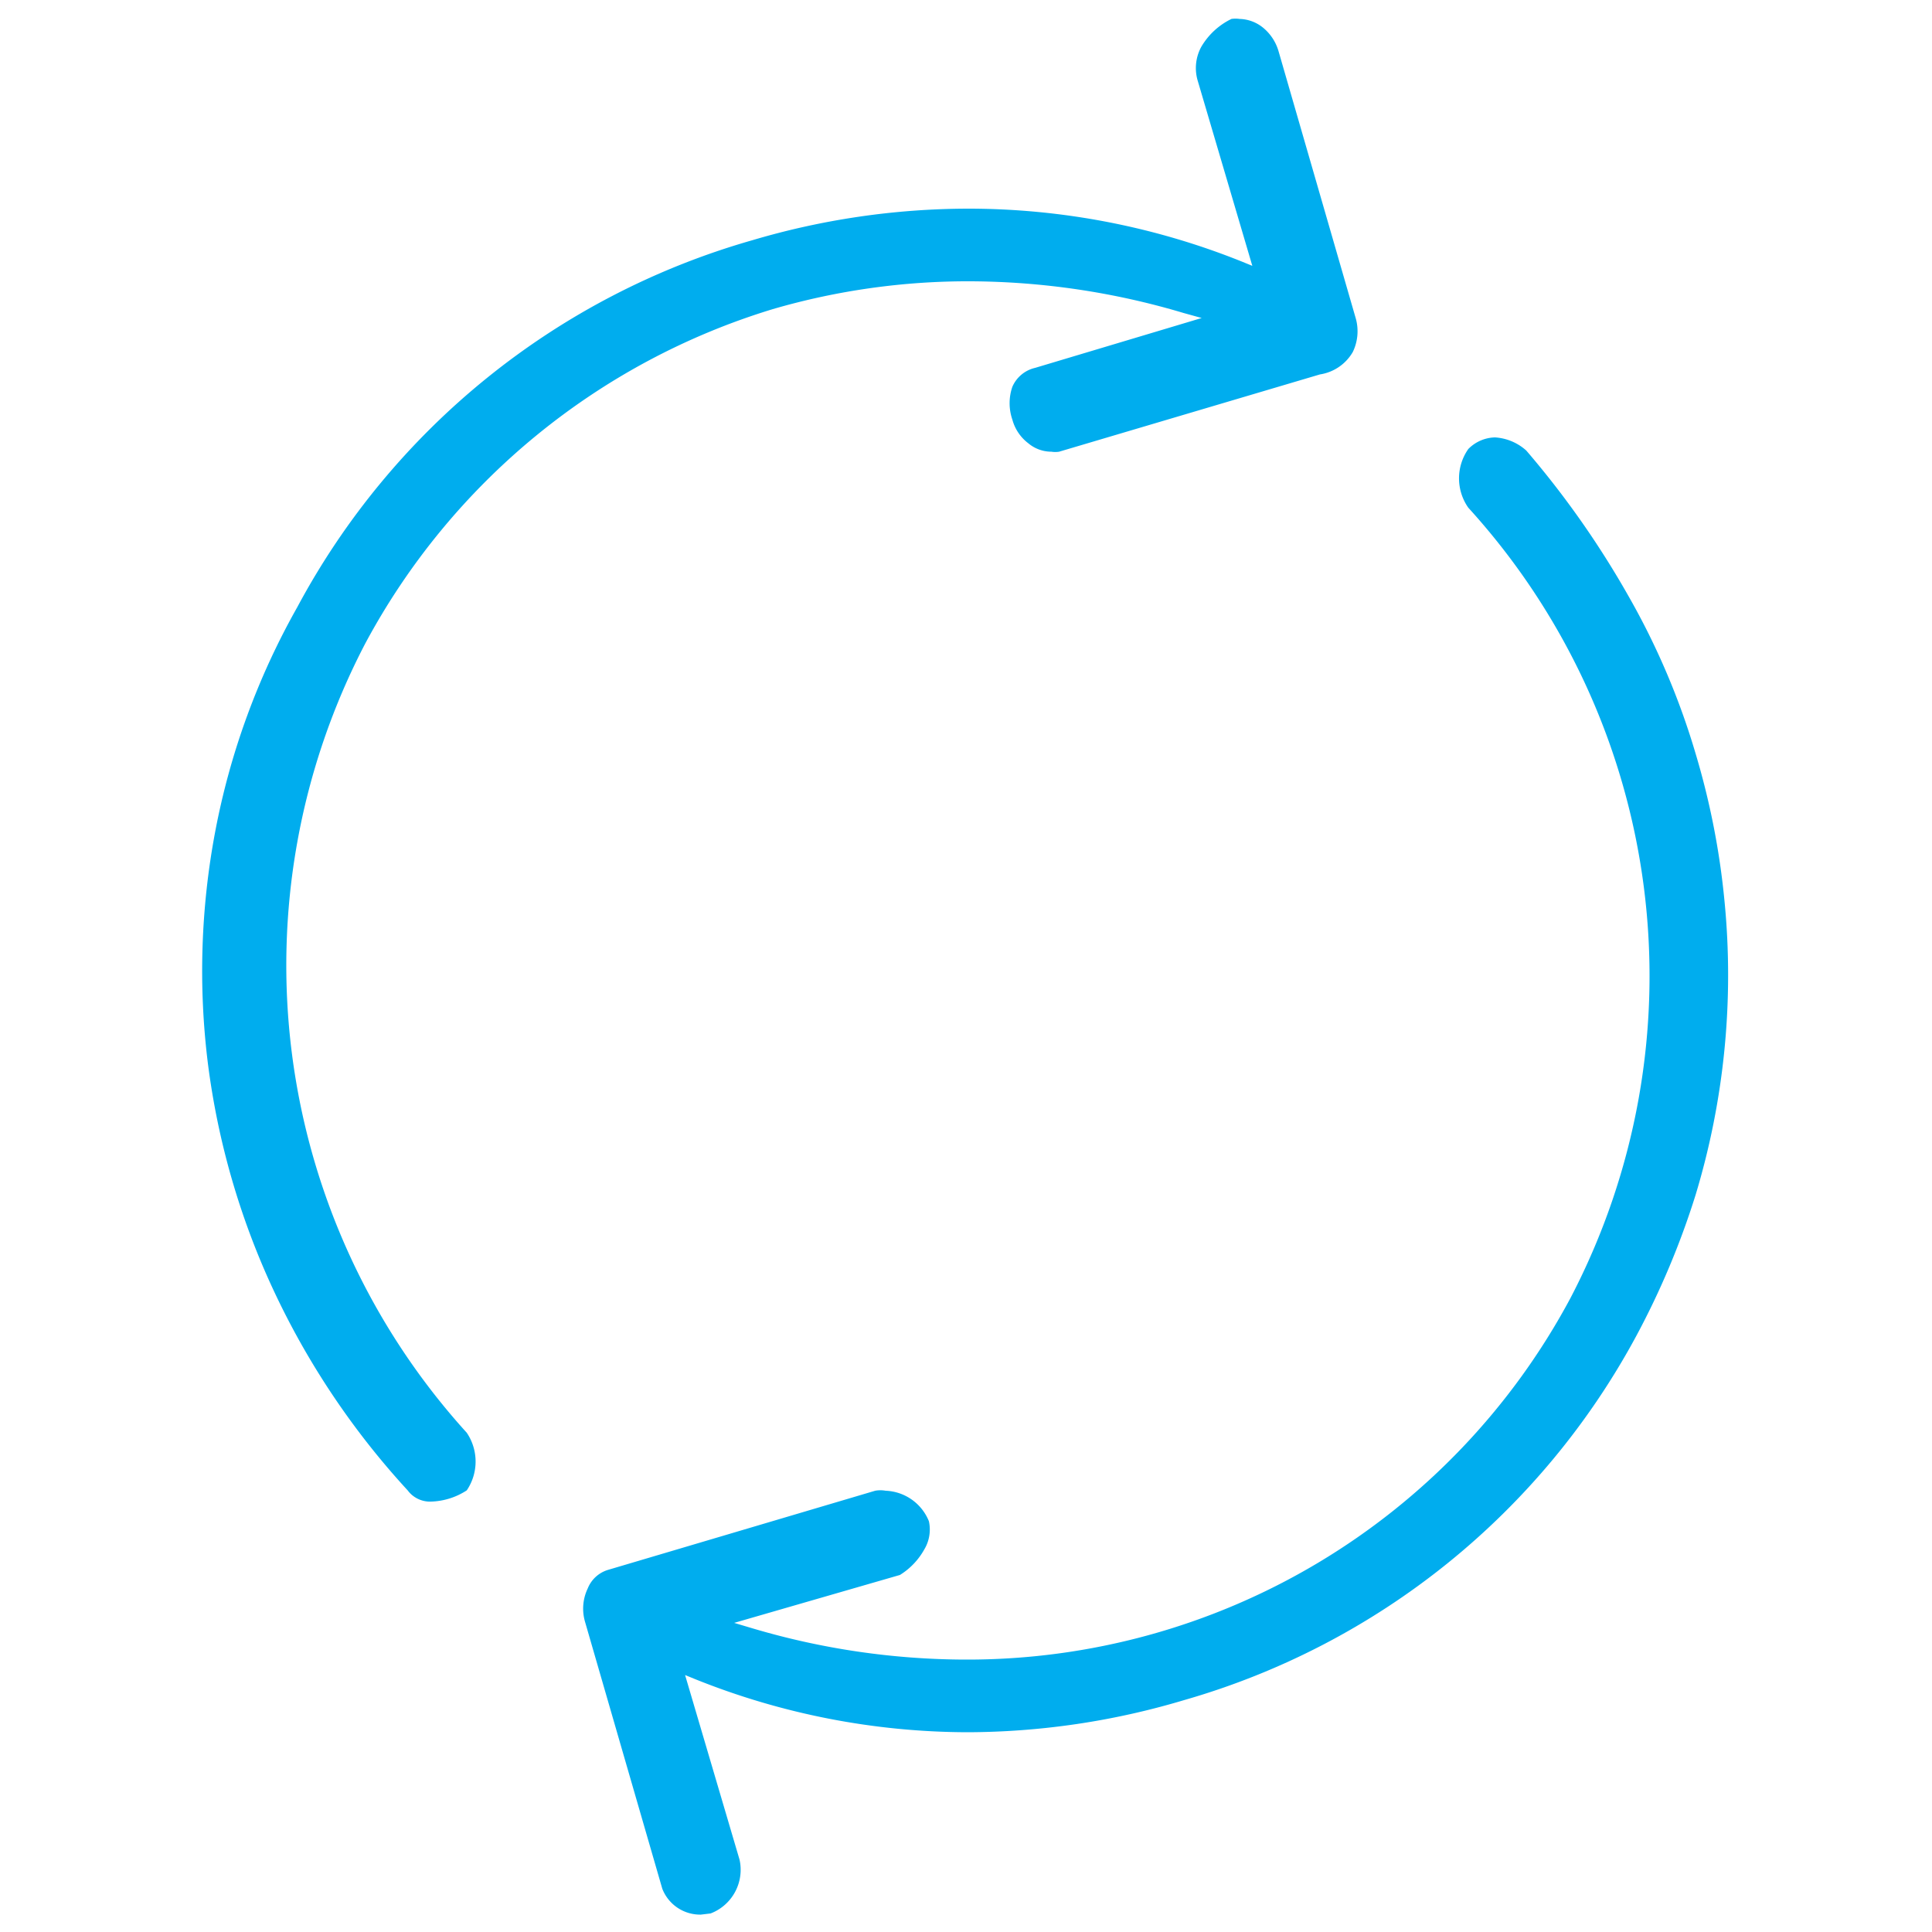 <svg id="Layer_1" data-name="Layer 1" xmlns="http://www.w3.org/2000/svg" viewBox="0 0 50 50"><defs><style>.cls-1{fill:#00adee;}</style></defs><path class="cls-1" d="M11.18,38.86a.72.72,0,0,1-.63-.29,20.37,20.37,0,0,1-3.49-5.22,19.79,19.79,0,0,1-1.68-5.83,19.42,19.42,0,0,1,.19-6,19,19,0,0,1,2.12-5.8A19.39,19.39,0,0,1,19.46,6.22a19.74,19.74,0,0,1,5.61-.82,19,19,0,0,1,7.07,1.37l.27.11L31,2.1a1.15,1.15,0,0,1,.09-.89,1.83,1.83,0,0,1,.78-.72.73.73,0,0,1,.21,0,1,1,0,0,1,.6.22,1.23,1.23,0,0,1,.41.62l2,6.92a1.23,1.23,0,0,1-.08.86,1.19,1.19,0,0,1-.85.58l-6.75,2a.64.64,0,0,1-.2,0,.93.93,0,0,1-.6-.22,1.14,1.14,0,0,1-.41-.61,1.3,1.3,0,0,1,0-.85.85.85,0,0,1,.59-.49L31.1,8.23l-.47-.13a19.52,19.52,0,0,0-5.51-.82A18.06,18.06,0,0,0,20,8,17.87,17.87,0,0,0,9.46,16.64a18,18,0,0,0,2.62,20.44,1.33,1.33,0,0,1,0,1.49A1.78,1.78,0,0,1,11.18,38.86Z"/><path class="cls-1" d="M11.18,38.66a.58.58,0,0,1-.47-.2v0l0,0a19.87,19.87,0,0,1-3.43-5.15A19.33,19.33,0,0,1,5.76,21.52a18.81,18.81,0,0,1,2.11-5.74h0A19.14,19.14,0,0,1,19.52,6.41a19.62,19.62,0,0,1,5.55-.81,18.73,18.73,0,0,1,7,1.35l.66.27L31.19,2a.89.89,0,0,1,.08-.73A1.68,1.68,0,0,1,32,.66h.12a.73.73,0,0,1,.47.18,1,1,0,0,1,.35.51L35,8.26a1,1,0,0,1-.07.71,1,1,0,0,1-.73.49l-6.74,2a.39.39,0,0,1-.15,0,.83.83,0,0,1-.48-.17,1.19,1.19,0,0,1-.35-1.23.64.64,0,0,1,.46-.38l4.92-1.46-1.12-.32a19.58,19.58,0,0,0-5.57-.83A17.9,17.9,0,0,0,9.28,16.54h0a18.23,18.23,0,0,0,2.65,20.66,1.14,1.14,0,0,1,0,1.24A1.59,1.59,0,0,1,11.18,38.66Z"/><path class="cls-1" d="M18.14,49.55a1.05,1.05,0,0,1-1-.67l-2-6.91a1.21,1.21,0,0,1,.07-.86.82.82,0,0,1,.52-.48l6.92-2.05a.77.77,0,0,1,.27,0,1.26,1.26,0,0,1,1.12.79,1,1,0,0,1-.12.73,1.81,1.81,0,0,1-.63.66L19,42l.47.14a19.5,19.5,0,0,0,5.51.81,17.7,17.7,0,0,0,15.66-9.35A18,18,0,0,0,38,13.14a1.32,1.32,0,0,1,0-1.52,1,1,0,0,1,.69-.3,1.33,1.33,0,0,1,.81.34,23.69,23.69,0,0,1,2.63,3.74,19.15,19.15,0,0,1,1.76,4.13,19.84,19.84,0,0,1,.74,3.79,19.65,19.65,0,0,1-.75,7.61,20.86,20.86,0,0,1-1.52,3.62A19.35,19.35,0,0,1,30.64,44a19.7,19.7,0,0,1-5.61.83A19,19,0,0,1,18,43.46l-.27-.11,1.41,4.78a1.21,1.21,0,0,1-.75,1.39Z"/><path class="cls-1" d="M18.14,49.35a.86.86,0,0,1-.77-.52l-2-6.92a.94.94,0,0,1,.05-.72.67.67,0,0,1,.39-.37l6.92-2a.78.78,0,0,1,.22,0,1,1,0,0,1,.93.65.85.85,0,0,1-.1.58,1.75,1.75,0,0,1-.57.58L18.29,42l1.12.33a19.93,19.93,0,0,0,5.57.82,17.9,17.9,0,0,0,15.84-9.46h0A18.24,18.24,0,0,0,38.17,13a1.12,1.12,0,0,1,0-1.26.76.76,0,0,1,.53-.23,1.15,1.15,0,0,1,.69.3A24.15,24.15,0,0,1,42,15.5a19.42,19.42,0,0,1,1.74,4.08,19.9,19.9,0,0,1,.73,7.55,18.23,18.23,0,0,1-.75,3.74A19.34,19.34,0,0,1,30.58,43.81a19.63,19.63,0,0,1-5.55.82,18.74,18.74,0,0,1-7-1.36L17.38,43l1.53,5.17a1,1,0,0,1-.62,1.15Z"/></svg>